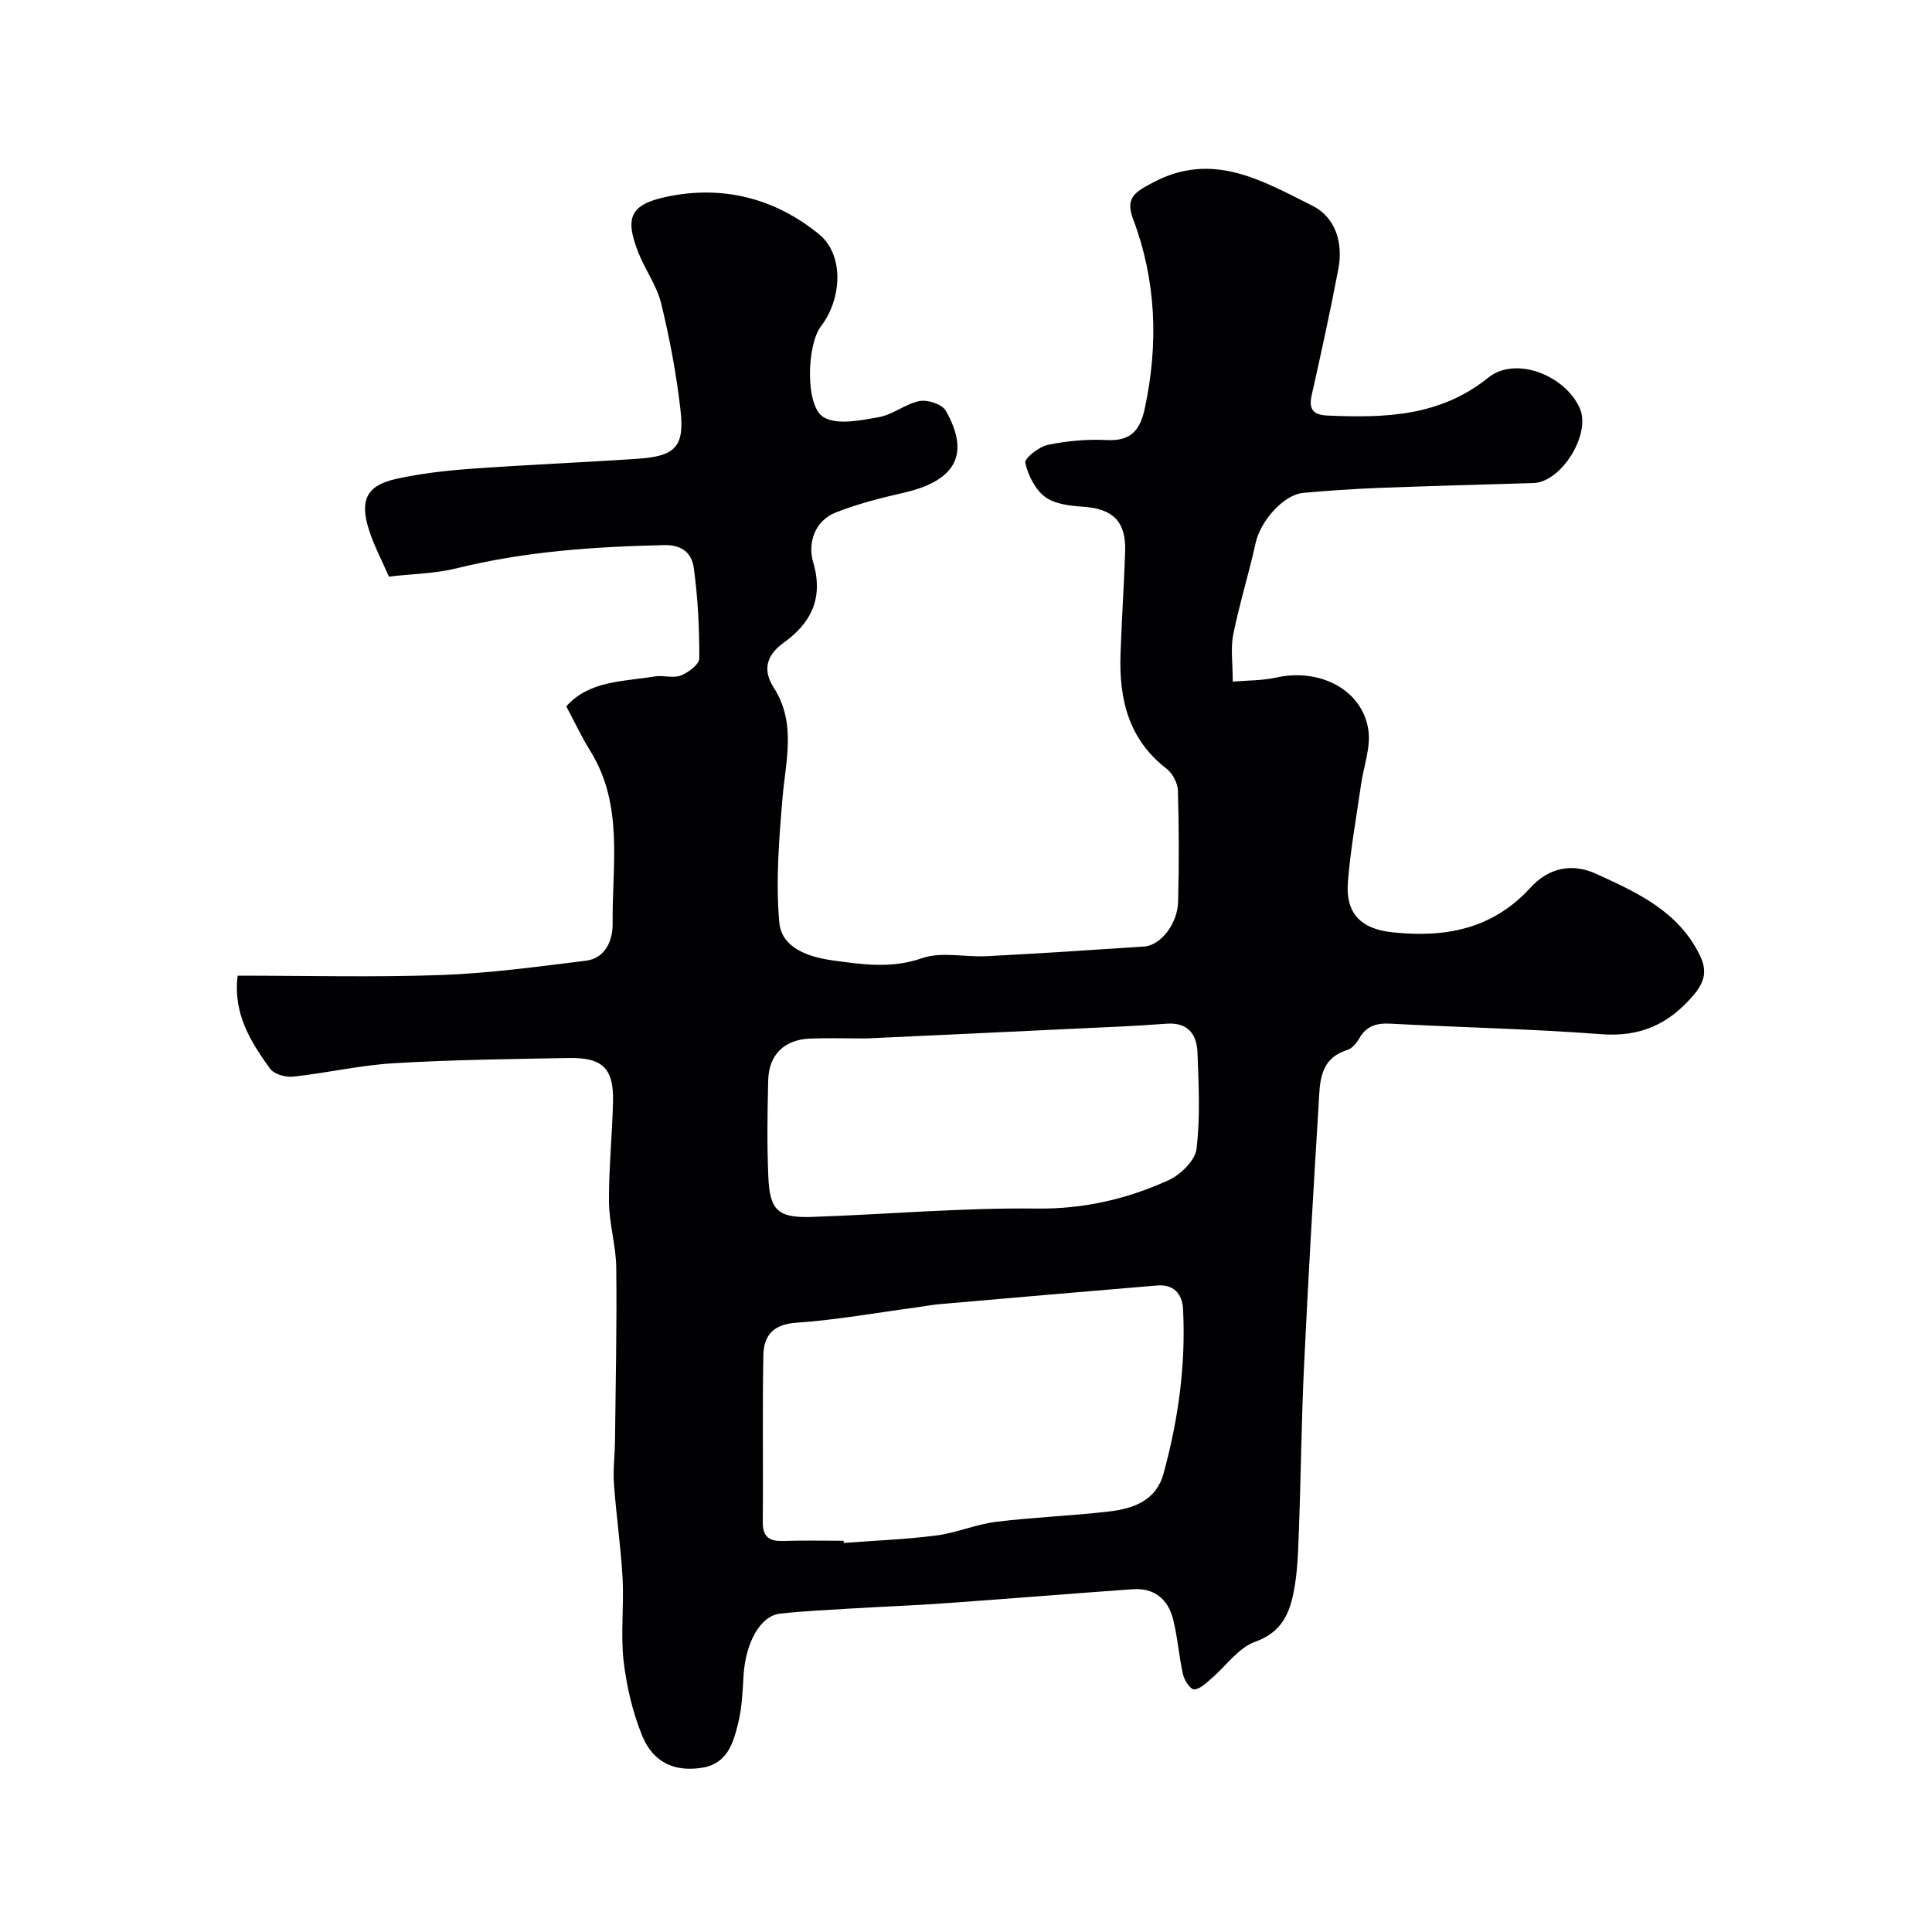 <svg enable-background="new 0 0 400 400" viewBox="0 0 400 400" xmlns="http://www.w3.org/2000/svg"><path d="m49.2 202c14.18 0 28.15.37 42.09-.13 10.02-.36 20.02-1.73 29.99-2.96 4.18-.52 5.6-4.38 5.56-7.7-.14-12.07 2.35-24.54-4.65-35.77-1.79-2.87-3.22-5.97-4.95-9.2 4.83-5.39 11.82-5.1 18.28-6.19 1.78-.3 3.84.43 5.44-.19 1.56-.61 3.82-2.32 3.82-3.56.02-6.25-.29-12.54-1.14-18.72-.39-2.83-2.16-4.81-6.14-4.72-14.5.32-28.86 1.31-43 4.81-4.42 1.09-9.09 1.14-13.99 1.71-1.49-3.45-3.1-6.47-4.12-9.67-1.96-6.16-.48-9.19 5.55-10.54 5.08-1.14 10.33-1.73 15.53-2.11 11.52-.84 23.06-1.3 34.58-2.08 7.77-.53 9.7-2.49 8.84-10.07-.84-7.42-2.23-14.82-4-22.07-.9-3.71-3.35-7.01-4.76-10.63-2.77-7.08-1.7-9.84 5.73-11.44 11.65-2.5 22.53.21 31.74 7.75 5.09 4.17 4.84 13.17.36 19.05-2.92 3.83-3.31 16.53.57 18.81 2.85 1.68 7.64.65 11.41-.01 2.92-.51 5.54-2.78 8.46-3.34 1.68-.32 4.66.68 5.42 2.01 4.81 8.48 2.68 14.39-8.77 16.99-4.73 1.08-9.48 2.29-13.98 4.06-4.53 1.77-5.83 6.52-4.72 10.28 2.22 7.52-.46 12.64-6.11 16.71-3.71 2.67-4.29 5.78-2.08 9.22 4.76 7.41 2.51 15.11 1.85 22.91-.72 8.55-1.42 17.24-.67 25.74.48 5.44 6.26 7.23 11.12 7.9 6.08.83 12.12 1.74 18.44-.47 4.02-1.4 8.91-.18 13.39-.41 10.87-.57 21.73-1.27 32.59-2 3.41-.23 6.93-4.68 7.04-9.31.19-7.66.18-15.33-.05-22.99-.05-1.55-1.1-3.56-2.35-4.52-7.88-6.07-9.84-14.4-9.53-23.67.24-7.1.72-14.19.96-21.3.21-6.24-2.56-8.87-8.74-9.27-2.7-.18-5.84-.54-7.86-2.05-2.05-1.54-3.5-4.48-4.08-7.05-.2-.9 2.83-3.32 4.66-3.7 3.98-.83 8.16-1.21 12.22-1 5.05.25 6.92-2.06 7.89-6.66 2.83-13.31 2.35-26.35-2.44-39.09-1.68-4.47.4-5.59 4.09-7.56 12.4-6.61 22.71-.33 33.01 4.78 4.73 2.34 6.42 7.62 5.41 12.99-1.66 8.79-3.58 17.53-5.54 26.25-.68 3.04.42 4.1 3.35 4.22 11.81.5 23.17.23 33.22-7.86 5.64-4.54 15.89-.49 18.93 6.32 2.39 5.37-3.8 15.35-9.6 15.51-10.77.32-21.53.61-32.3 1.02-5.11.2-10.21.56-15.3 1.01-4.14.37-8.9 5.8-9.92 10.43-1.39 6.33-3.34 12.54-4.62 18.89-.57 2.86-.1 5.93-.1 9.76 3.02-.26 6.11-.2 9.05-.85 8.97-1.98 17.72 2.5 19.01 10.77.57 3.63-.96 7.58-1.5 11.39-.96 6.79-2.23 13.56-2.73 20.38-.46 6.34 2.79 9.5 9.05 10.19 10.97 1.2 20.79-.52 28.76-9.22 3.49-3.81 8.18-5.33 13.63-2.85 8.53 3.88 16.93 7.73 21.39 16.76 1.58 3.2 1.15 5.52-1.3 8.39-5.13 6-11.01 8.65-19.06 8.04-14.5-1.11-29.06-1.39-43.59-2.18-2.9-.16-5.01.42-6.51 3.03-.56.97-1.48 2.1-2.47 2.41-5.93 1.85-5.68 6.89-5.96 11.48-1.11 17.96-2.15 35.92-3.01 53.9-.54 11.26-.64 22.53-1.06 33.8-.17 4.44-.25 8.95-1.13 13.27-.9 4.42-2.63 8.2-7.89 10.06-3.52 1.25-6.1 5.08-9.16 7.68-1.08.92-2.35 2.19-3.54 2.19-.79 0-2-1.88-2.28-3.09-.86-3.79-1.11-7.72-2.07-11.48-1.05-4.1-3.9-6.48-8.33-6.16-12.97.92-25.94 1.99-38.91 2.91-6.43.46-12.87.69-19.3 1.08-4.93.3-9.88.53-14.79 1.06-4.12.45-7.18 6-7.59 12.88-.19 3.27-.32 6.6-1.1 9.76-1.01 4.11-2.22 8.42-7.46 9.27-5.6.91-10.13-1.01-12.42-6.62-1.99-4.89-3.24-10.24-3.85-15.49-.64-5.62.1-11.39-.21-17.07-.36-6.55-1.32-13.06-1.79-19.61-.21-2.95.19-5.94.22-8.92.13-11.94.4-23.88.26-35.82-.05-4.55-1.47-9.09-1.51-13.64-.05-6.92.68-13.85.84-20.78.16-6.8-2.15-9.11-9.08-8.99-12.1.21-24.22.36-36.29 1.08-6.99.41-13.9 2.03-20.88 2.78-1.55.17-3.93-.51-4.76-1.65-3.99-5.55-7.69-11.36-6.71-19.26zm125.46 117c.01.15.02.3.03.45 6.4-.49 12.84-.73 19.2-1.55 4.16-.54 8.16-2.31 12.32-2.82 7.81-.97 15.71-1.23 23.52-2.16 4.95-.59 9.64-2.23 11.17-7.84 3.05-11.14 4.63-22.48 4.04-34.04-.17-3.24-1.99-5.18-5.42-4.89-15.03 1.25-30.05 2.56-45.08 3.87-1.62.14-3.23.47-4.85.68-8.26 1.11-16.49 2.59-24.79 3.16-4.77.33-6.67 2.72-6.75 6.68-.23 11.51-.01 23.02-.13 34.53-.03 3.14 1.34 4.06 4.23 3.97 4.19-.14 8.35-.04 12.51-.04zm4.64-104c-4.67 0-8.17-.12-11.65.03-5.27.23-8.47 3.34-8.6 8.59-.17 6.65-.26 13.32.02 19.96.3 7.05 1.99 8.61 9.08 8.37 15.49-.53 30.99-1.92 46.47-1.73 9.76.12 18.66-1.96 27.25-5.84 2.5-1.13 5.55-4.06 5.85-6.48.81-6.56.45-13.28.21-19.93-.14-3.84-1.98-6.38-6.5-6.02-6.25.49-12.51.73-18.77 1.02-14.85.72-29.69 1.4-43.36 2.03z" fill="#010103"/></svg>